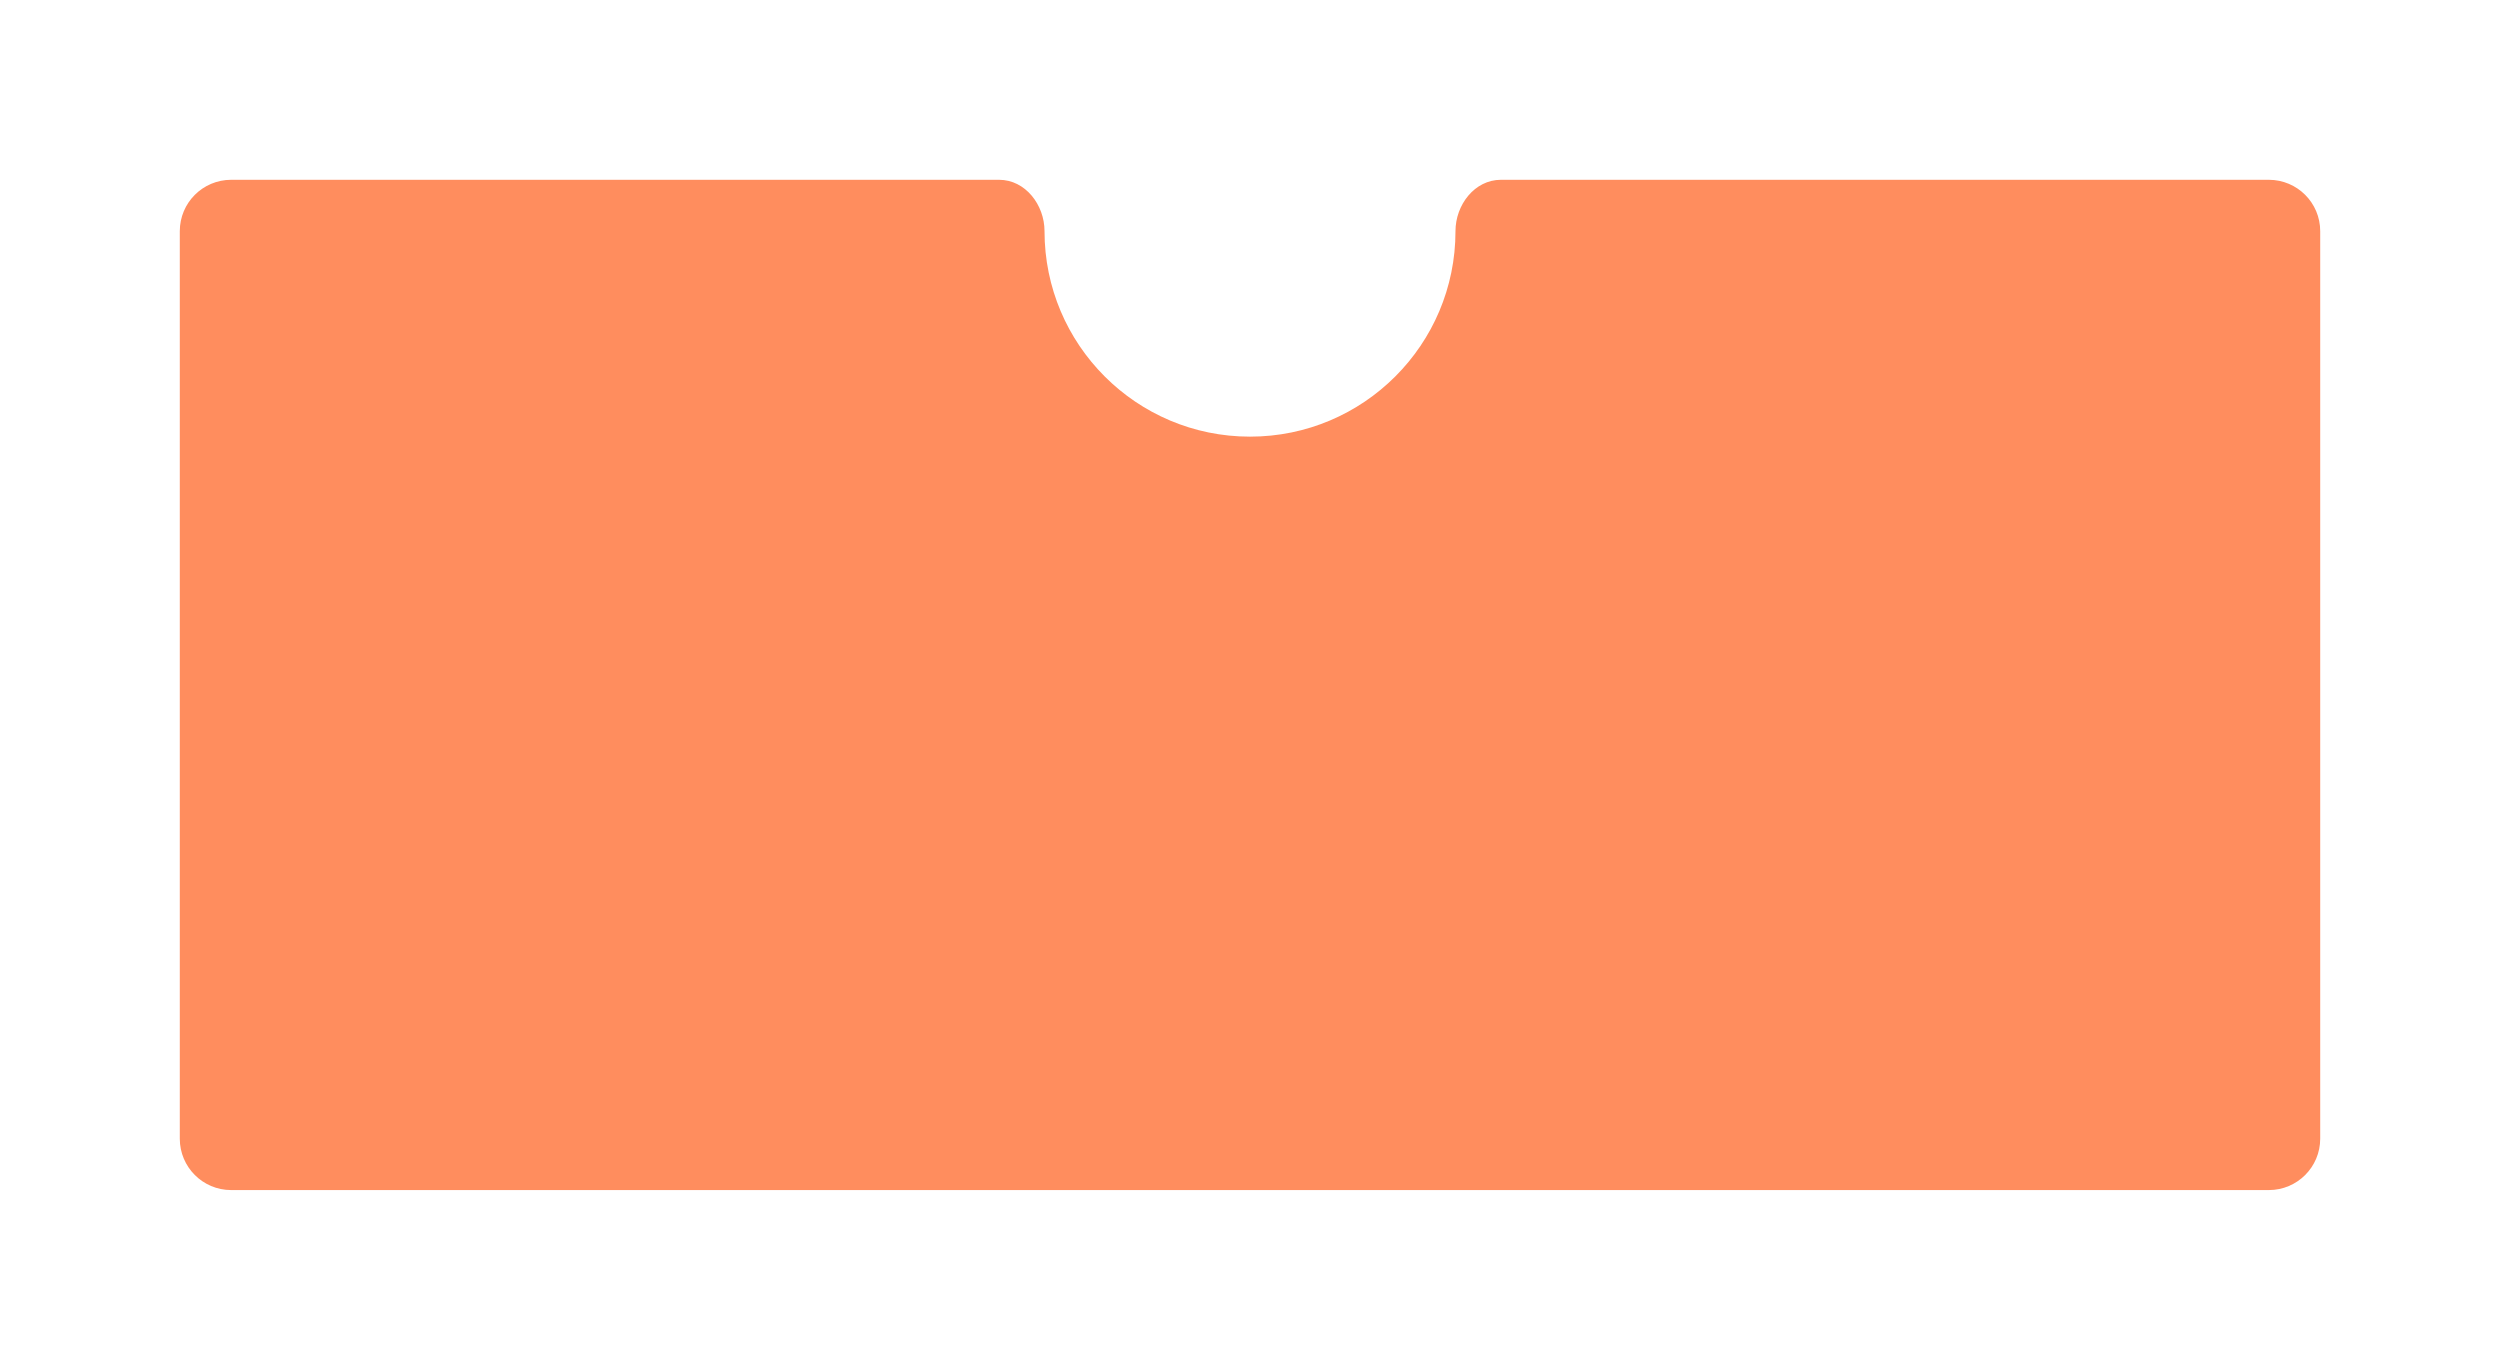 <?xml version="1.0" encoding="UTF-8"?> <svg xmlns="http://www.w3.org/2000/svg" width="292" height="160" viewBox="0 0 292 160" fill="none"><g filter="url(#filter0_d_191_740)"><path fill-rule="evenodd" clip-rule="evenodd" d="M146 51C159.255 51 170 40.255 170 27V27C170 23.928 172.236 21 175.307 21H265C268.314 21 271 23.686 271 27V133C271 136.314 268.314 139 265 139H27C23.686 139 21 136.314 21 133V27C21 23.686 23.686 21 27 21H116.693C119.764 21 122 23.928 122 27V27C122 40.255 132.745 51 146 51Z" fill="#FF8D5E"></path></g><defs><filter id="filter0_d_191_740" x="0.6" y="0.6" width="290.8" height="158.8" filterUnits="userSpaceOnUse" color-interpolation-filters="sRGB"><feFlood flood-opacity="0" result="BackgroundImageFix"></feFlood><feColorMatrix in="SourceAlpha" type="matrix" values="0 0 0 0 0 0 0 0 0 0 0 0 0 0 0 0 0 0 127 0" result="hardAlpha"></feColorMatrix><feOffset></feOffset><feGaussianBlur stdDeviation="10.2"></feGaussianBlur><feComposite in2="hardAlpha" operator="out"></feComposite><feColorMatrix type="matrix" values="0 0 0 0 0 0 0 0 0 0 0 0 0 0 0 0 0 0 0.05 0"></feColorMatrix><feBlend mode="normal" in2="BackgroundImageFix" result="effect1_dropShadow_191_740"></feBlend><feBlend mode="normal" in="SourceGraphic" in2="effect1_dropShadow_191_740" result="shape"></feBlend></filter></defs></svg> 